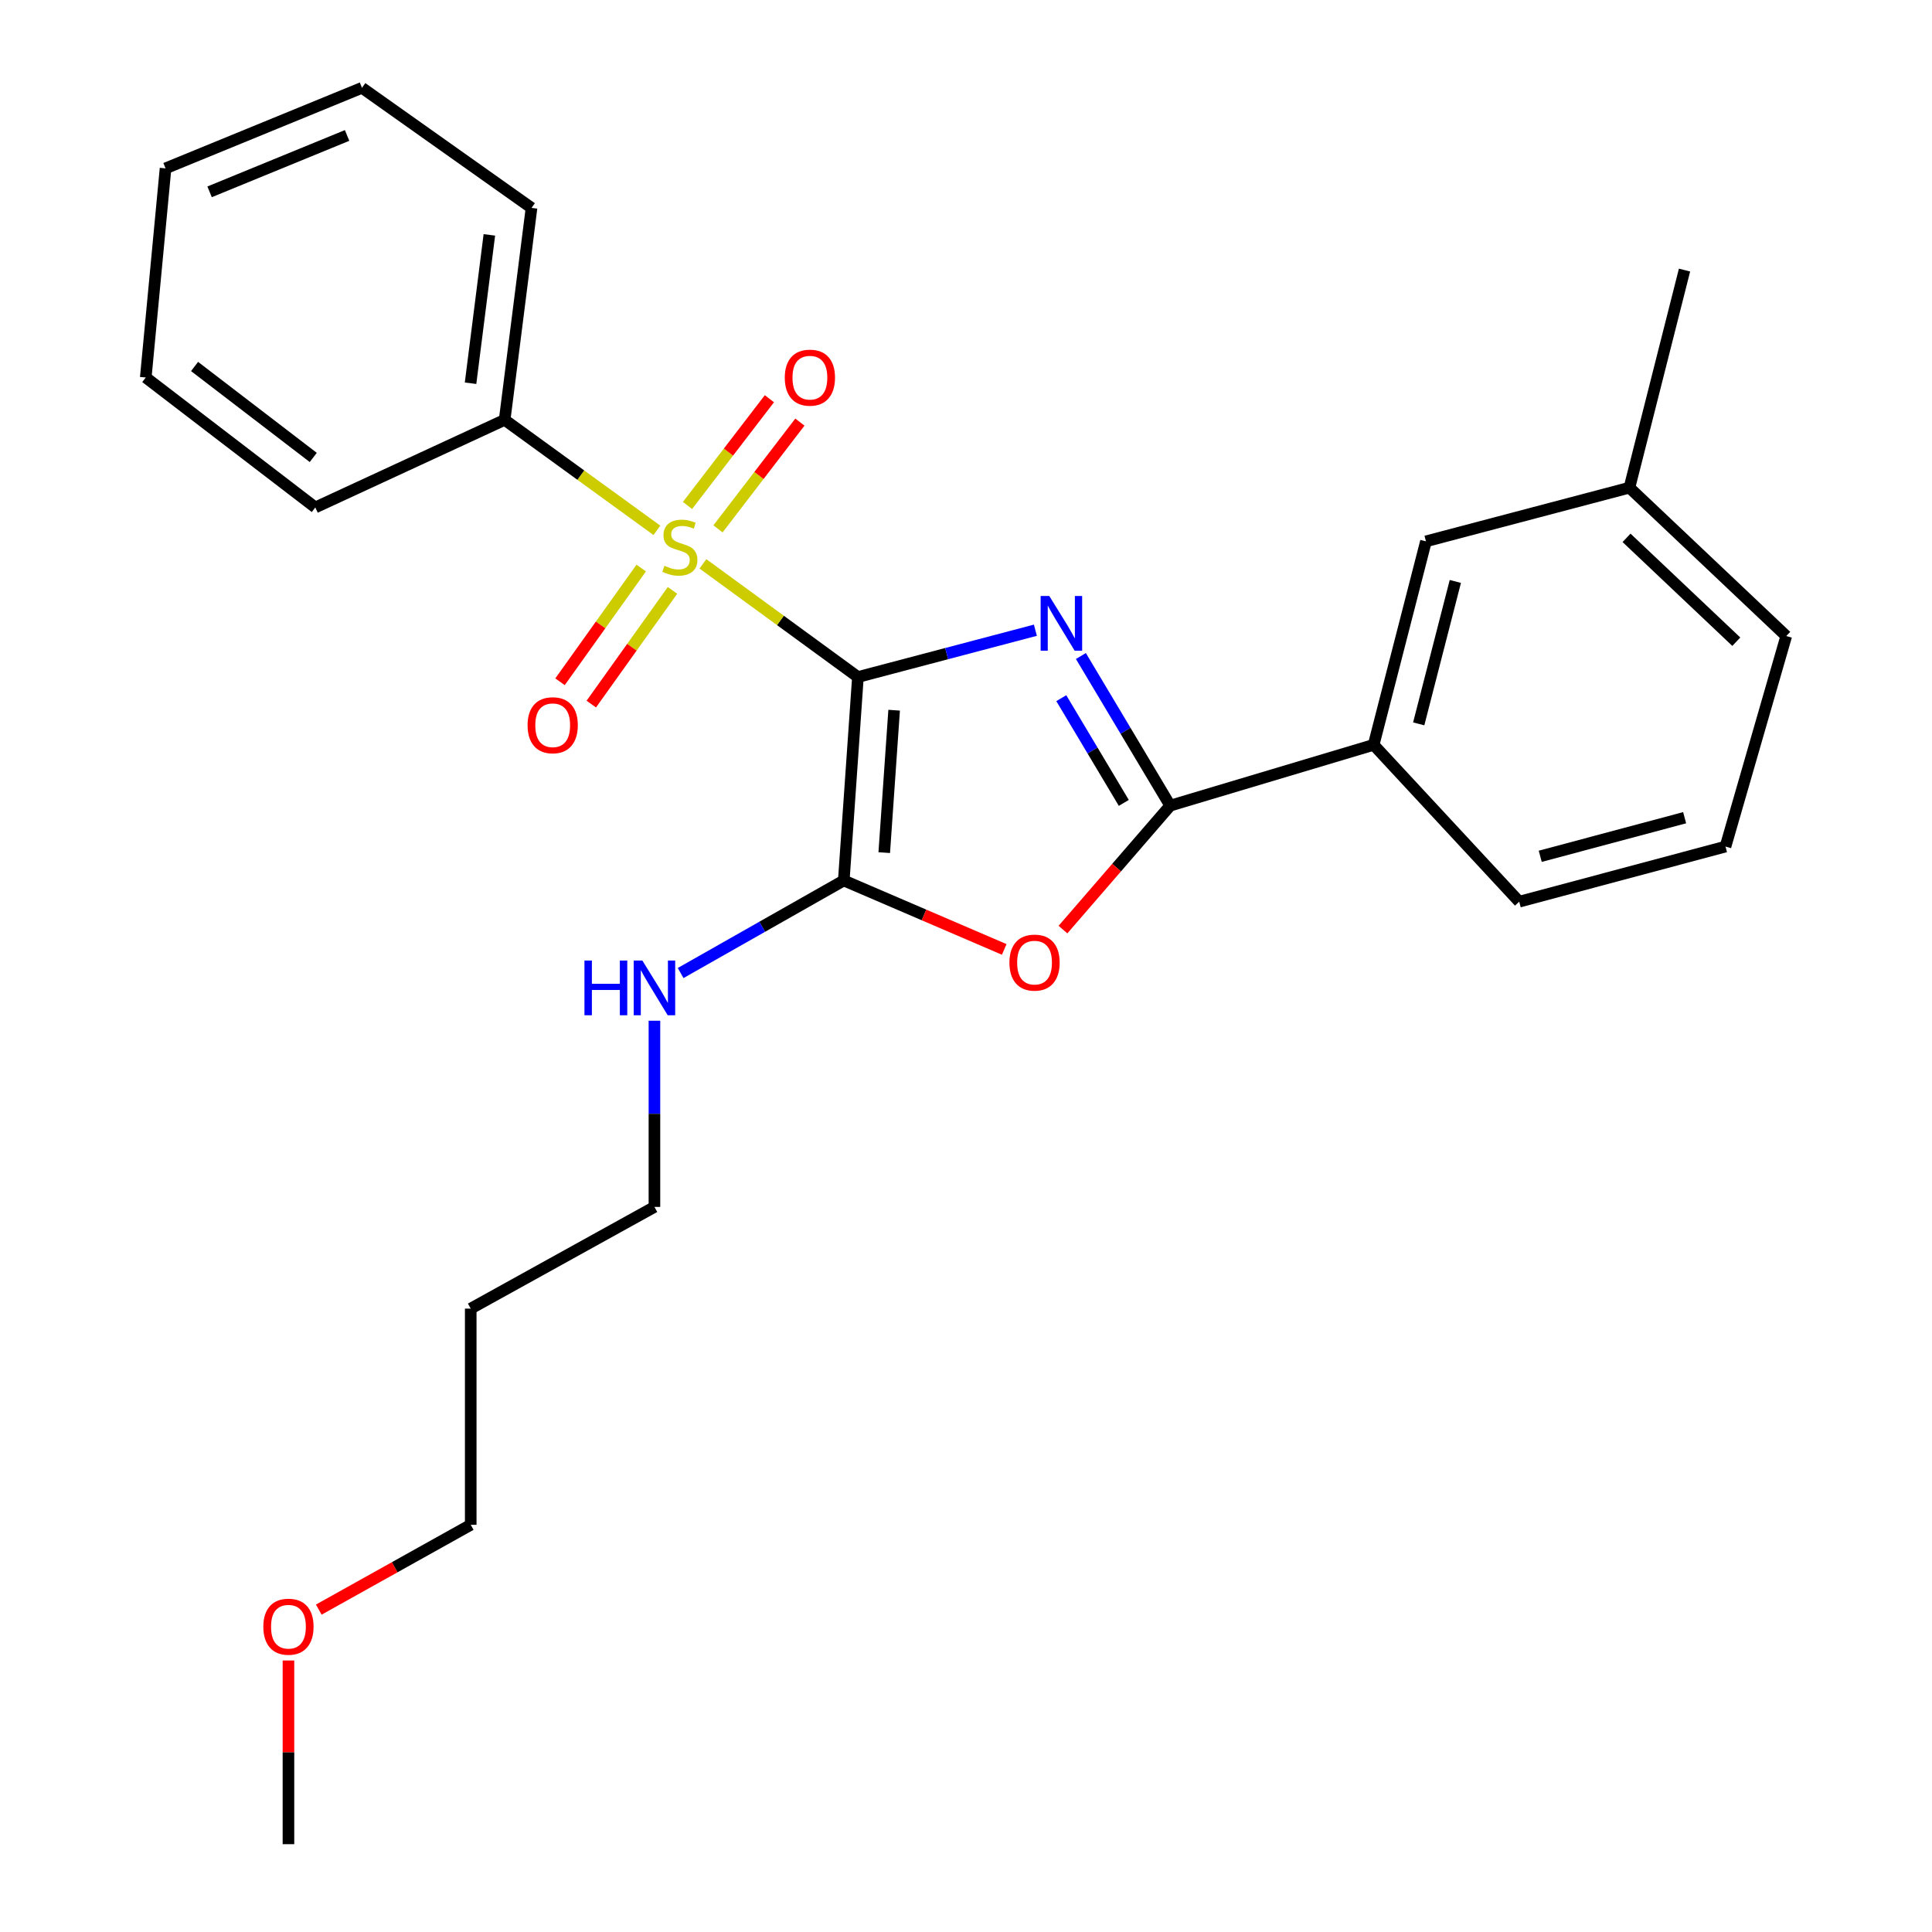 <?xml version='1.0' encoding='iso-8859-1'?>
<svg version='1.1' baseProfile='full'
              xmlns='http://www.w3.org/2000/svg'
                      xmlns:rdkit='http://www.rdkit.org/xml'
                      xmlns:xlink='http://www.w3.org/1999/xlink'
                  xml:space='preserve'
width='1000px' height='1000px' viewBox='0 0 1000 1000'>
<!-- END OF HEADER -->
<rect style='opacity:1.0;fill:#FFFFFF;stroke:none' width='1000' height='1000' x='0' y='0'> </rect>
<path class='bond-0' d='M 444.057,350.423 L 489.986,338.311' style='fill:none;fill-rule:evenodd;stroke:#000000;stroke-width:6px;stroke-linecap:butt;stroke-linejoin:miter;stroke-opacity:1' />
<path class='bond-0' d='M 489.986,338.311 L 535.915,326.2' style='fill:none;fill-rule:evenodd;stroke:#0000FF;stroke-width:6px;stroke-linecap:butt;stroke-linejoin:miter;stroke-opacity:1' />
<path class='bond-1' d='M 444.057,350.423 L 403.944,321.133' style='fill:none;fill-rule:evenodd;stroke:#000000;stroke-width:6px;stroke-linecap:butt;stroke-linejoin:miter;stroke-opacity:1' />
<path class='bond-1' d='M 403.944,321.133 L 363.831,291.843' style='fill:none;fill-rule:evenodd;stroke:#CCCC00;stroke-width:6px;stroke-linecap:butt;stroke-linejoin:miter;stroke-opacity:1' />
<path class='bond-2' d='M 444.057,350.423 L 436.741,455.733' style='fill:none;fill-rule:evenodd;stroke:#000000;stroke-width:6px;stroke-linecap:butt;stroke-linejoin:miter;stroke-opacity:1' />
<path class='bond-2' d='M 462.805,367.598 L 457.683,441.315' style='fill:none;fill-rule:evenodd;stroke:#000000;stroke-width:6px;stroke-linecap:butt;stroke-linejoin:miter;stroke-opacity:1' />
<path class='bond-3' d='M 559.471,339.557 L 582.584,378.277' style='fill:none;fill-rule:evenodd;stroke:#0000FF;stroke-width:6px;stroke-linecap:butt;stroke-linejoin:miter;stroke-opacity:1' />
<path class='bond-3' d='M 582.584,378.277 L 605.697,416.997' style='fill:none;fill-rule:evenodd;stroke:#000000;stroke-width:6px;stroke-linecap:butt;stroke-linejoin:miter;stroke-opacity:1' />
<path class='bond-3' d='M 549.324,361.369 L 565.503,388.473' style='fill:none;fill-rule:evenodd;stroke:#0000FF;stroke-width:6px;stroke-linecap:butt;stroke-linejoin:miter;stroke-opacity:1' />
<path class='bond-3' d='M 565.503,388.473 L 581.682,415.577' style='fill:none;fill-rule:evenodd;stroke:#000000;stroke-width:6px;stroke-linecap:butt;stroke-linejoin:miter;stroke-opacity:1' />
<path class='bond-6' d='M 331.892,294.028 L 310.878,323.454' style='fill:none;fill-rule:evenodd;stroke:#CCCC00;stroke-width:6px;stroke-linecap:butt;stroke-linejoin:miter;stroke-opacity:1' />
<path class='bond-6' d='M 310.878,323.454 L 289.863,352.88' style='fill:none;fill-rule:evenodd;stroke:#FF0000;stroke-width:6px;stroke-linecap:butt;stroke-linejoin:miter;stroke-opacity:1' />
<path class='bond-6' d='M 348.081,305.589 L 327.066,335.015' style='fill:none;fill-rule:evenodd;stroke:#CCCC00;stroke-width:6px;stroke-linecap:butt;stroke-linejoin:miter;stroke-opacity:1' />
<path class='bond-6' d='M 327.066,335.015 L 306.052,364.441' style='fill:none;fill-rule:evenodd;stroke:#FF0000;stroke-width:6px;stroke-linecap:butt;stroke-linejoin:miter;stroke-opacity:1' />
<path class='bond-7' d='M 371.634,273.743 L 392.829,246.113' style='fill:none;fill-rule:evenodd;stroke:#CCCC00;stroke-width:6px;stroke-linecap:butt;stroke-linejoin:miter;stroke-opacity:1' />
<path class='bond-7' d='M 392.829,246.113 L 414.024,218.483' style='fill:none;fill-rule:evenodd;stroke:#FF0000;stroke-width:6px;stroke-linecap:butt;stroke-linejoin:miter;stroke-opacity:1' />
<path class='bond-7' d='M 355.851,261.635 L 377.045,234.005' style='fill:none;fill-rule:evenodd;stroke:#CCCC00;stroke-width:6px;stroke-linecap:butt;stroke-linejoin:miter;stroke-opacity:1' />
<path class='bond-7' d='M 377.045,234.005 L 398.24,206.375' style='fill:none;fill-rule:evenodd;stroke:#FF0000;stroke-width:6px;stroke-linecap:butt;stroke-linejoin:miter;stroke-opacity:1' />
<path class='bond-8' d='M 340.017,274.507 L 300.613,245.912' style='fill:none;fill-rule:evenodd;stroke:#CCCC00;stroke-width:6px;stroke-linecap:butt;stroke-linejoin:miter;stroke-opacity:1' />
<path class='bond-8' d='M 300.613,245.912 L 261.209,217.317' style='fill:none;fill-rule:evenodd;stroke:#000000;stroke-width:6px;stroke-linecap:butt;stroke-linejoin:miter;stroke-opacity:1' />
<path class='bond-4' d='M 436.741,455.733 L 478.265,473.576' style='fill:none;fill-rule:evenodd;stroke:#000000;stroke-width:6px;stroke-linecap:butt;stroke-linejoin:miter;stroke-opacity:1' />
<path class='bond-4' d='M 478.265,473.576 L 519.789,491.419' style='fill:none;fill-rule:evenodd;stroke:#FF0000;stroke-width:6px;stroke-linecap:butt;stroke-linejoin:miter;stroke-opacity:1' />
<path class='bond-9' d='M 436.741,455.733 L 394.517,479.688' style='fill:none;fill-rule:evenodd;stroke:#000000;stroke-width:6px;stroke-linecap:butt;stroke-linejoin:miter;stroke-opacity:1' />
<path class='bond-9' d='M 394.517,479.688 L 352.292,503.642' style='fill:none;fill-rule:evenodd;stroke:#0000FF;stroke-width:6px;stroke-linecap:butt;stroke-linejoin:miter;stroke-opacity:1' />
<path class='bond-5' d='M 605.697,416.997 L 710.997,385.522' style='fill:none;fill-rule:evenodd;stroke:#000000;stroke-width:6px;stroke-linecap:butt;stroke-linejoin:miter;stroke-opacity:1' />
<path class='bond-26' d='M 605.697,416.997 L 577.942,449.077' style='fill:none;fill-rule:evenodd;stroke:#000000;stroke-width:6px;stroke-linecap:butt;stroke-linejoin:miter;stroke-opacity:1' />
<path class='bond-26' d='M 577.942,449.077 L 550.187,481.157' style='fill:none;fill-rule:evenodd;stroke:#FF0000;stroke-width:6px;stroke-linecap:butt;stroke-linejoin:miter;stroke-opacity:1' />
<path class='bond-10' d='M 710.997,385.522 L 738.073,280.201' style='fill:none;fill-rule:evenodd;stroke:#000000;stroke-width:6px;stroke-linecap:butt;stroke-linejoin:miter;stroke-opacity:1' />
<path class='bond-10' d='M 734.324,374.677 L 753.278,300.952' style='fill:none;fill-rule:evenodd;stroke:#000000;stroke-width:6px;stroke-linecap:butt;stroke-linejoin:miter;stroke-opacity:1' />
<path class='bond-13' d='M 710.997,385.522 L 786.346,466.718' style='fill:none;fill-rule:evenodd;stroke:#000000;stroke-width:6px;stroke-linecap:butt;stroke-linejoin:miter;stroke-opacity:1' />
<path class='bond-17' d='M 261.209,217.317 L 275.112,107.62' style='fill:none;fill-rule:evenodd;stroke:#000000;stroke-width:6px;stroke-linecap:butt;stroke-linejoin:miter;stroke-opacity:1' />
<path class='bond-17' d='M 243.559,198.362 L 253.291,121.573' style='fill:none;fill-rule:evenodd;stroke:#000000;stroke-width:6px;stroke-linecap:butt;stroke-linejoin:miter;stroke-opacity:1' />
<path class='bond-18' d='M 261.209,217.317 L 163.203,262.651' style='fill:none;fill-rule:evenodd;stroke:#000000;stroke-width:6px;stroke-linecap:butt;stroke-linejoin:miter;stroke-opacity:1' />
<path class='bond-16' d='M 338.736,528.328 L 338.736,576.514' style='fill:none;fill-rule:evenodd;stroke:#0000FF;stroke-width:6px;stroke-linecap:butt;stroke-linejoin:miter;stroke-opacity:1' />
<path class='bond-16' d='M 338.736,576.514 L 338.736,624.7' style='fill:none;fill-rule:evenodd;stroke:#000000;stroke-width:6px;stroke-linecap:butt;stroke-linejoin:miter;stroke-opacity:1' />
<path class='bond-11' d='M 738.073,280.201 L 843.394,252.417' style='fill:none;fill-rule:evenodd;stroke:#000000;stroke-width:6px;stroke-linecap:butt;stroke-linejoin:miter;stroke-opacity:1' />
<path class='bond-21' d='M 843.394,252.417 L 871.907,139.791' style='fill:none;fill-rule:evenodd;stroke:#000000;stroke-width:6px;stroke-linecap:butt;stroke-linejoin:miter;stroke-opacity:1' />
<path class='bond-28' d='M 843.394,252.417 L 924.557,329.215' style='fill:none;fill-rule:evenodd;stroke:#000000;stroke-width:6px;stroke-linecap:butt;stroke-linejoin:miter;stroke-opacity:1' />
<path class='bond-28' d='M 841.896,278.386 L 898.71,332.145' style='fill:none;fill-rule:evenodd;stroke:#000000;stroke-width:6px;stroke-linecap:butt;stroke-linejoin:miter;stroke-opacity:1' />
<path class='bond-12' d='M 243.648,677.339 L 338.736,624.7' style='fill:none;fill-rule:evenodd;stroke:#000000;stroke-width:6px;stroke-linecap:butt;stroke-linejoin:miter;stroke-opacity:1' />
<path class='bond-19' d='M 243.648,677.339 L 243.648,789.236' style='fill:none;fill-rule:evenodd;stroke:#000000;stroke-width:6px;stroke-linecap:butt;stroke-linejoin:miter;stroke-opacity:1' />
<path class='bond-14' d='M 786.346,466.718 L 893.115,438.183' style='fill:none;fill-rule:evenodd;stroke:#000000;stroke-width:6px;stroke-linecap:butt;stroke-linejoin:miter;stroke-opacity:1' />
<path class='bond-14' d='M 797.225,443.22 L 871.964,423.245' style='fill:none;fill-rule:evenodd;stroke:#000000;stroke-width:6px;stroke-linecap:butt;stroke-linejoin:miter;stroke-opacity:1' />
<path class='bond-20' d='M 893.115,438.183 L 924.557,329.215' style='fill:none;fill-rule:evenodd;stroke:#000000;stroke-width:6px;stroke-linecap:butt;stroke-linejoin:miter;stroke-opacity:1' />
<path class='bond-15' d='M 165.002,833.133 L 204.325,811.185' style='fill:none;fill-rule:evenodd;stroke:#FF0000;stroke-width:6px;stroke-linecap:butt;stroke-linejoin:miter;stroke-opacity:1' />
<path class='bond-15' d='M 204.325,811.185 L 243.648,789.236' style='fill:none;fill-rule:evenodd;stroke:#000000;stroke-width:6px;stroke-linecap:butt;stroke-linejoin:miter;stroke-opacity:1' />
<path class='bond-22' d='M 149.301,859.473 L 149.301,907.009' style='fill:none;fill-rule:evenodd;stroke:#FF0000;stroke-width:6px;stroke-linecap:butt;stroke-linejoin:miter;stroke-opacity:1' />
<path class='bond-22' d='M 149.301,907.009 L 149.301,954.545' style='fill:none;fill-rule:evenodd;stroke:#000000;stroke-width:6px;stroke-linecap:butt;stroke-linejoin:miter;stroke-opacity:1' />
<path class='bond-23' d='M 275.112,107.62 L 187.362,45.455' style='fill:none;fill-rule:evenodd;stroke:#000000;stroke-width:6px;stroke-linecap:butt;stroke-linejoin:miter;stroke-opacity:1' />
<path class='bond-24' d='M 163.203,262.651 L 75.443,195.391' style='fill:none;fill-rule:evenodd;stroke:#000000;stroke-width:6px;stroke-linecap:butt;stroke-linejoin:miter;stroke-opacity:1' />
<path class='bond-24' d='M 162.14,236.773 L 100.708,189.691' style='fill:none;fill-rule:evenodd;stroke:#000000;stroke-width:6px;stroke-linecap:butt;stroke-linejoin:miter;stroke-opacity:1' />
<path class='bond-27' d='M 187.362,45.455 L 85.688,87.141' style='fill:none;fill-rule:evenodd;stroke:#000000;stroke-width:6px;stroke-linecap:butt;stroke-linejoin:miter;stroke-opacity:1' />
<path class='bond-27' d='M 179.657,70.113 L 108.485,99.294' style='fill:none;fill-rule:evenodd;stroke:#000000;stroke-width:6px;stroke-linecap:butt;stroke-linejoin:miter;stroke-opacity:1' />
<path class='bond-25' d='M 75.443,195.391 L 85.688,87.141' style='fill:none;fill-rule:evenodd;stroke:#000000;stroke-width:6px;stroke-linecap:butt;stroke-linejoin:miter;stroke-opacity:1' />
<path  class='atom-1' d='M 543.118 308.49
L 552.398 323.49
Q 553.318 324.97, 554.798 327.65
Q 556.278 330.33, 556.358 330.49
L 556.358 308.49
L 560.118 308.49
L 560.118 336.81
L 556.238 336.81
L 546.278 320.41
Q 545.118 318.49, 543.878 316.29
Q 542.678 314.09, 542.318 313.41
L 542.318 336.81
L 538.638 336.81
L 538.638 308.49
L 543.118 308.49
' fill='#0000FF'/>
<path  class='atom-2' d='M 343.898 292.85
Q 344.218 292.97, 345.538 293.53
Q 346.858 294.09, 348.298 294.45
Q 349.778 294.77, 351.218 294.77
Q 353.898 294.77, 355.458 293.49
Q 357.018 292.17, 357.018 289.89
Q 357.018 288.33, 356.218 287.37
Q 355.458 286.41, 354.258 285.89
Q 353.058 285.37, 351.058 284.77
Q 348.538 284.01, 347.018 283.29
Q 345.538 282.57, 344.458 281.05
Q 343.418 279.53, 343.418 276.97
Q 343.418 273.41, 345.818 271.21
Q 348.258 269.01, 353.058 269.01
Q 356.338 269.01, 360.058 270.57
L 359.138 273.65
Q 355.738 272.25, 353.178 272.25
Q 350.418 272.25, 348.898 273.41
Q 347.378 274.53, 347.418 276.49
Q 347.418 278.01, 348.178 278.93
Q 348.978 279.85, 350.098 280.37
Q 351.258 280.89, 353.178 281.49
Q 355.738 282.29, 357.258 283.09
Q 358.778 283.89, 359.858 285.53
Q 360.978 287.13, 360.978 289.89
Q 360.978 293.81, 358.338 295.93
Q 355.738 298.01, 351.378 298.01
Q 348.858 298.01, 346.938 297.45
Q 345.058 296.93, 342.818 296.01
L 343.898 292.85
' fill='#CCCC00'/>
<path  class='atom-5' d='M 522.476 498.24
Q 522.476 491.44, 525.836 487.64
Q 529.196 483.84, 535.476 483.84
Q 541.756 483.84, 545.116 487.64
Q 548.476 491.44, 548.476 498.24
Q 548.476 505.12, 545.076 509.04
Q 541.676 512.92, 535.476 512.92
Q 529.236 512.92, 525.836 509.04
Q 522.476 505.16, 522.476 498.24
M 535.476 509.72
Q 539.796 509.72, 542.116 506.84
Q 544.476 503.92, 544.476 498.24
Q 544.476 492.68, 542.116 489.88
Q 539.796 487.04, 535.476 487.04
Q 531.156 487.04, 528.796 489.84
Q 526.476 492.64, 526.476 498.24
Q 526.476 503.96, 528.796 506.84
Q 531.156 509.72, 535.476 509.72
' fill='#FF0000'/>
<path  class='atom-7' d='M 273.075 375.38
Q 273.075 368.58, 276.435 364.78
Q 279.795 360.98, 286.075 360.98
Q 292.355 360.98, 295.715 364.78
Q 299.075 368.58, 299.075 375.38
Q 299.075 382.26, 295.675 386.18
Q 292.275 390.06, 286.075 390.06
Q 279.835 390.06, 276.435 386.18
Q 273.075 382.3, 273.075 375.38
M 286.075 386.86
Q 290.395 386.86, 292.715 383.98
Q 295.075 381.06, 295.075 375.38
Q 295.075 369.82, 292.715 367.02
Q 290.395 364.18, 286.075 364.18
Q 281.755 364.18, 279.395 366.98
Q 277.075 369.78, 277.075 375.38
Q 277.075 381.1, 279.395 383.98
Q 281.755 386.86, 286.075 386.86
' fill='#FF0000'/>
<path  class='atom-8' d='M 406.202 195.471
Q 406.202 188.671, 409.562 184.871
Q 412.922 181.071, 419.202 181.071
Q 425.482 181.071, 428.842 184.871
Q 432.202 188.671, 432.202 195.471
Q 432.202 202.351, 428.802 206.271
Q 425.402 210.151, 419.202 210.151
Q 412.962 210.151, 409.562 206.271
Q 406.202 202.391, 406.202 195.471
M 419.202 206.951
Q 423.522 206.951, 425.842 204.071
Q 428.202 201.151, 428.202 195.471
Q 428.202 189.911, 425.842 187.111
Q 423.522 184.271, 419.202 184.271
Q 414.882 184.271, 412.522 187.071
Q 410.202 189.871, 410.202 195.471
Q 410.202 201.191, 412.522 204.071
Q 414.882 206.951, 419.202 206.951
' fill='#FF0000'/>
<path  class='atom-10' d='M 302.516 497.173
L 306.356 497.173
L 306.356 509.213
L 320.836 509.213
L 320.836 497.173
L 324.676 497.173
L 324.676 525.493
L 320.836 525.493
L 320.836 512.413
L 306.356 512.413
L 306.356 525.493
L 302.516 525.493
L 302.516 497.173
' fill='#0000FF'/>
<path  class='atom-10' d='M 332.476 497.173
L 341.756 512.173
Q 342.676 513.653, 344.156 516.333
Q 345.636 519.013, 345.716 519.173
L 345.716 497.173
L 349.476 497.173
L 349.476 525.493
L 345.596 525.493
L 335.636 509.093
Q 334.476 507.173, 333.236 504.973
Q 332.036 502.773, 331.676 502.093
L 331.676 525.493
L 327.996 525.493
L 327.996 497.173
L 332.476 497.173
' fill='#0000FF'/>
<path  class='atom-16' d='M 136.301 841.977
Q 136.301 835.177, 139.661 831.377
Q 143.021 827.577, 149.301 827.577
Q 155.581 827.577, 158.941 831.377
Q 162.301 835.177, 162.301 841.977
Q 162.301 848.857, 158.901 852.777
Q 155.501 856.657, 149.301 856.657
Q 143.061 856.657, 139.661 852.777
Q 136.301 848.897, 136.301 841.977
M 149.301 853.457
Q 153.621 853.457, 155.941 850.577
Q 158.301 847.657, 158.301 841.977
Q 158.301 836.417, 155.941 833.617
Q 153.621 830.777, 149.301 830.777
Q 144.981 830.777, 142.621 833.577
Q 140.301 836.377, 140.301 841.977
Q 140.301 847.697, 142.621 850.577
Q 144.981 853.457, 149.301 853.457
' fill='#FF0000'/>
</svg>
